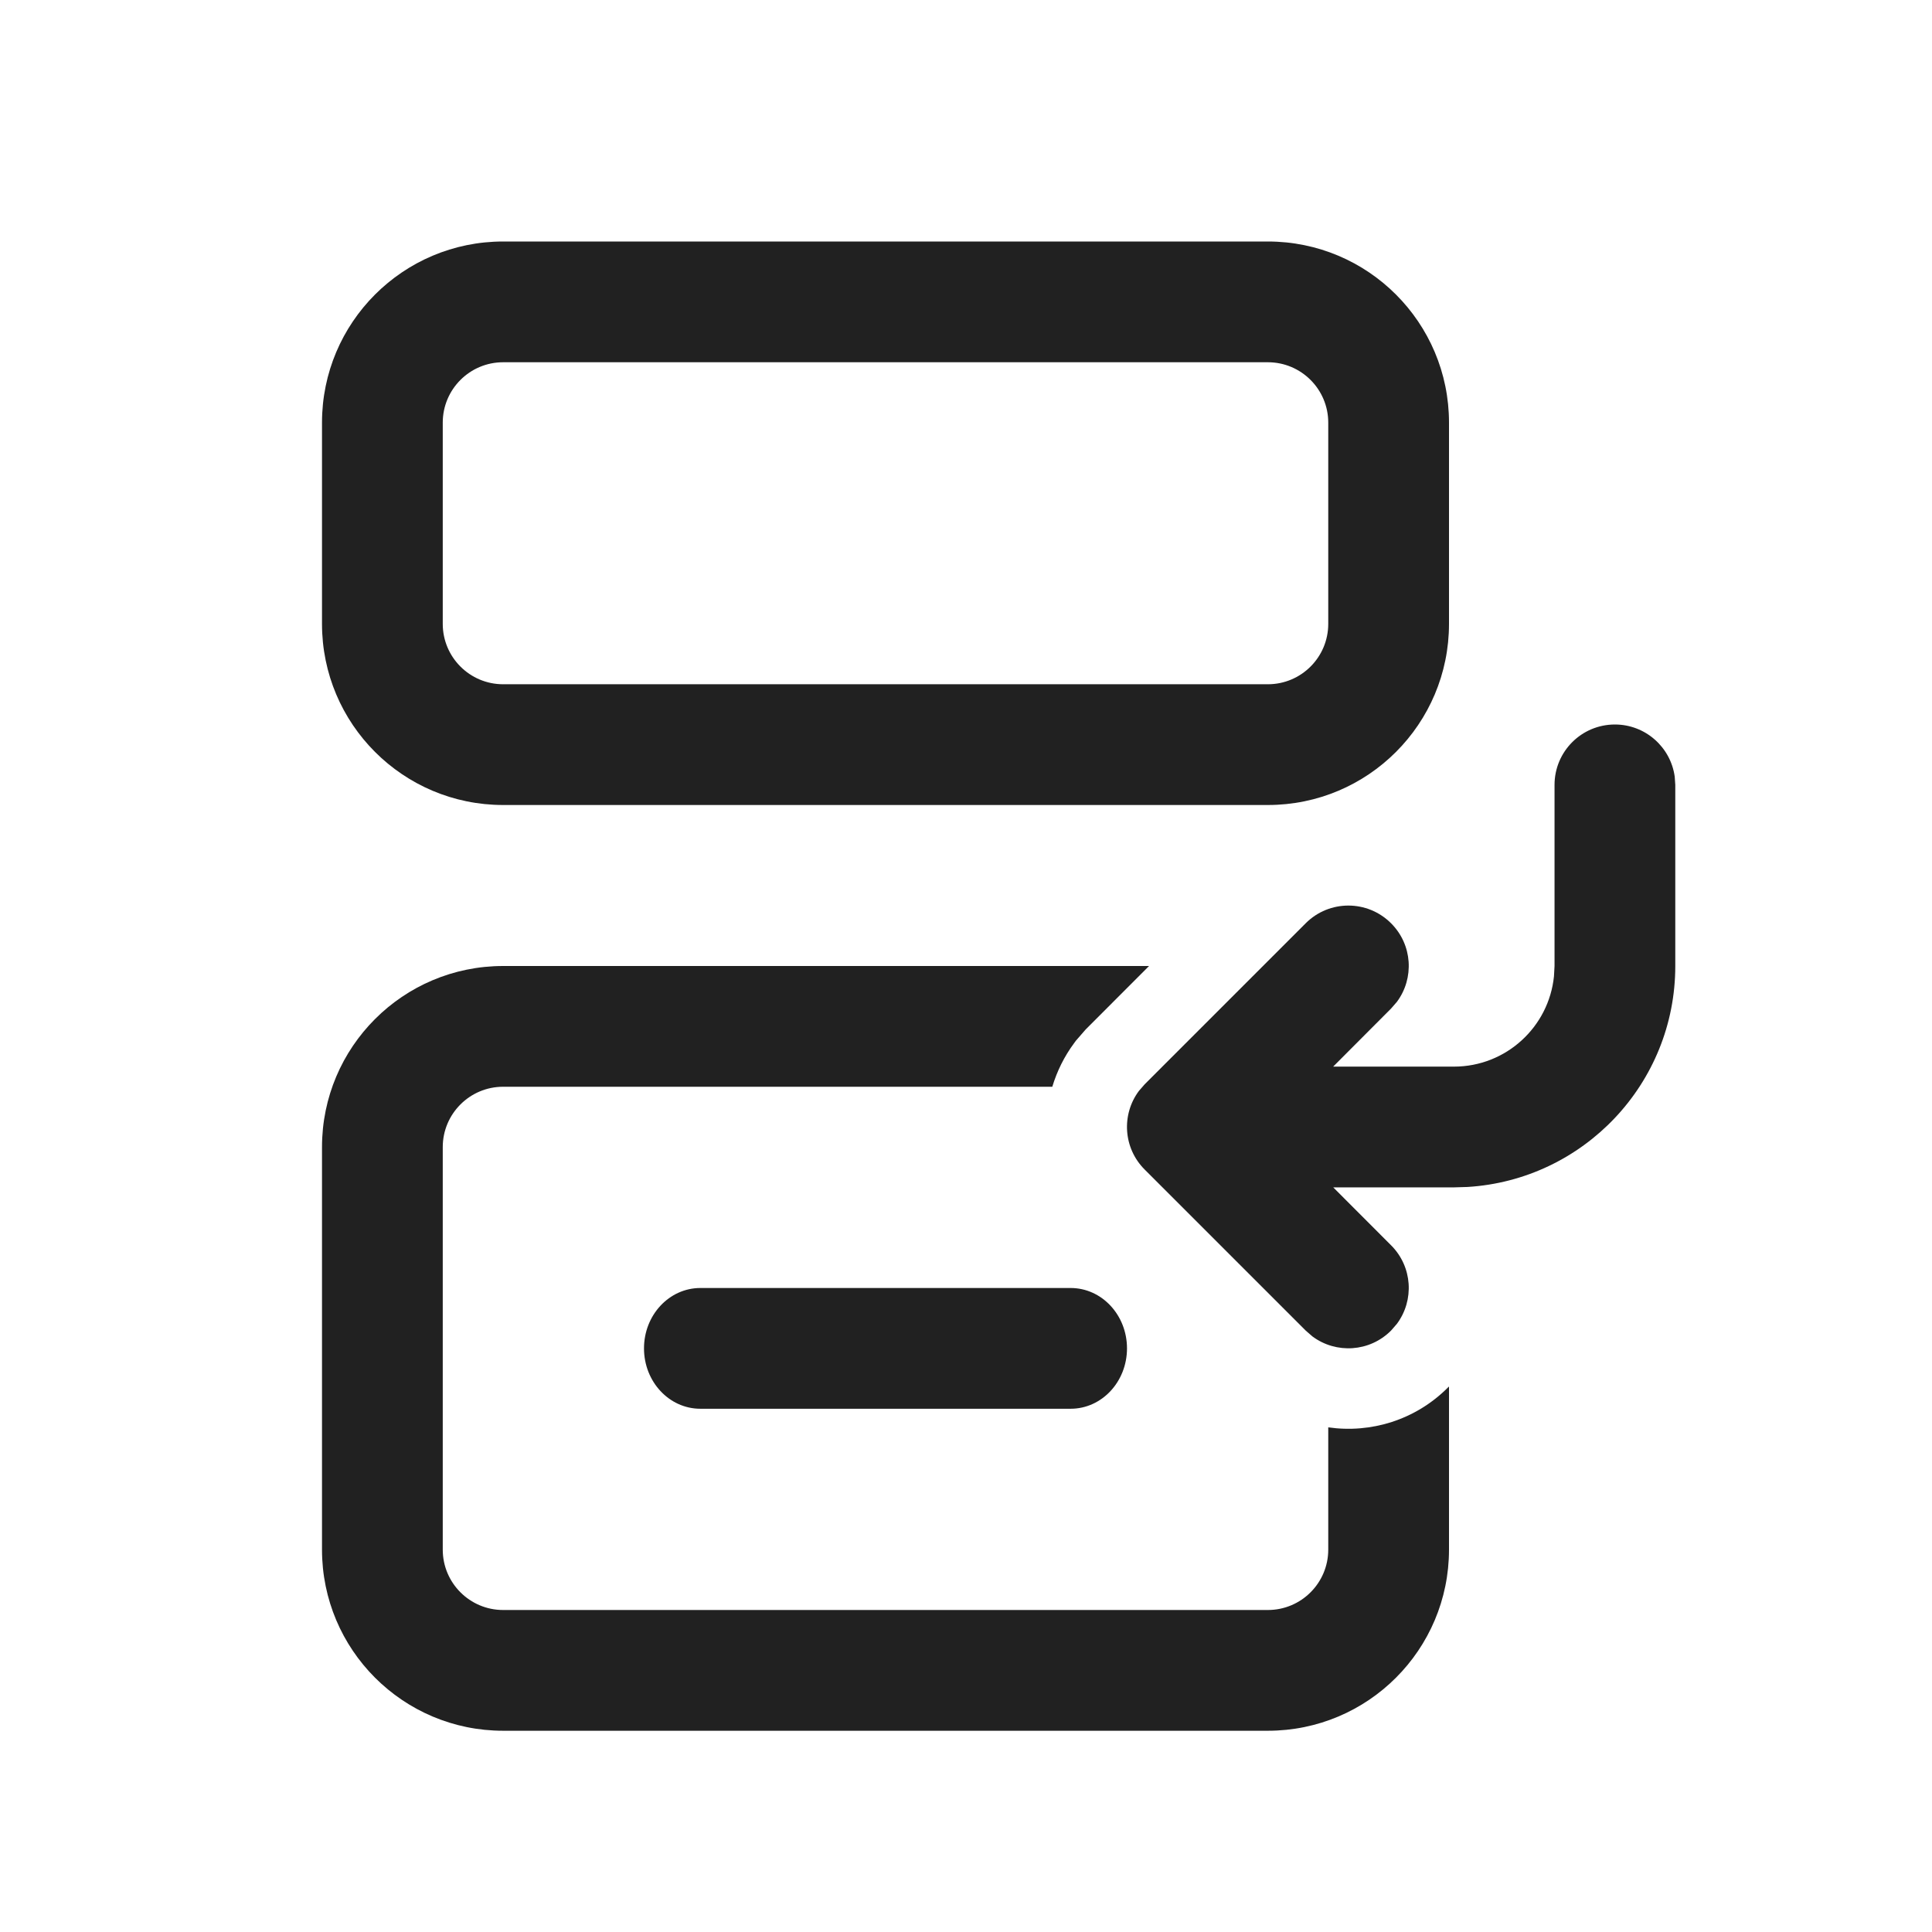 <?xml version="1.0" encoding="utf-8"?><!-- Uploaded to: SVG Repo, www.svgrepo.com, Generator: SVG Repo Mixer Tools -->
<svg width="800px" height="800px" viewBox="0 0 24 24" fill="none" xmlns="http://www.w3.org/2000/svg">
<path d="M6.25 3C5.007 3 4 4.007 4 5.25V7.75C4 8.993 5.007 10 6.25 10H15.75C16.993 10 18 8.993 18 7.75V5.25C18 4.007 16.993 3 15.75 3H6.25ZM5.5 5.25C5.5 4.836 5.836 4.5 6.25 4.5H15.75C16.164 4.5 16.5 4.836 16.5 5.25V7.75C16.5 8.164 16.164 8.5 15.75 8.5H6.25C5.836 8.5 5.5 8.164 5.5 7.75V5.25Z" fill="#212121"/>
<path d="M8.7 16C8.313 16 8 16.336 8 16.75C8 17.164 8.313 17.5 8.7 17.5H13.3C13.687 17.5 14 17.164 14 16.75C14 16.336 13.687 16 13.3 16H8.7Z" fill="#212121"/>
<path d="M17.353 16.445L17.28 16.529C17.014 16.796 16.597 16.82 16.304 16.602L16.22 16.529L14.22 14.529C13.953 14.263 13.929 13.847 14.147 13.553L14.22 13.469L16.22 11.469C16.513 11.176 16.987 11.176 17.28 11.469C17.547 11.735 17.571 12.152 17.353 12.445L17.28 12.529L16.561 13.25L18.061 13.25C18.708 13.25 19.24 12.758 19.304 12.128L19.311 12V9.75C19.311 9.336 19.646 9 20.061 9C20.44 9 20.754 9.282 20.804 9.648L20.811 9.75V12C20.811 13.462 19.669 14.658 18.228 14.745L18.061 14.75L16.562 14.75L17.28 15.469C17.547 15.735 17.571 16.152 17.353 16.445Z" fill="#212121"/>
<path d="M18 19.25V17.224L17.987 17.236C17.582 17.642 17.027 17.807 16.5 17.731V19.25C16.5 19.664 16.164 20 15.75 20H6.25C5.836 20 5.5 19.664 5.5 19.25V14.25C5.5 13.836 5.836 13.5 6.25 13.5H13.072C13.13 13.308 13.22 13.124 13.344 12.957L13.366 12.927L13.487 12.788L14.274 12H6.25C5.007 12 4 13.007 4 14.25V19.25C4 20.493 5.007 21.5 6.25 21.5H15.75C16.993 21.5 18 20.493 18 19.25Z" fill="#212121"/>
</svg>